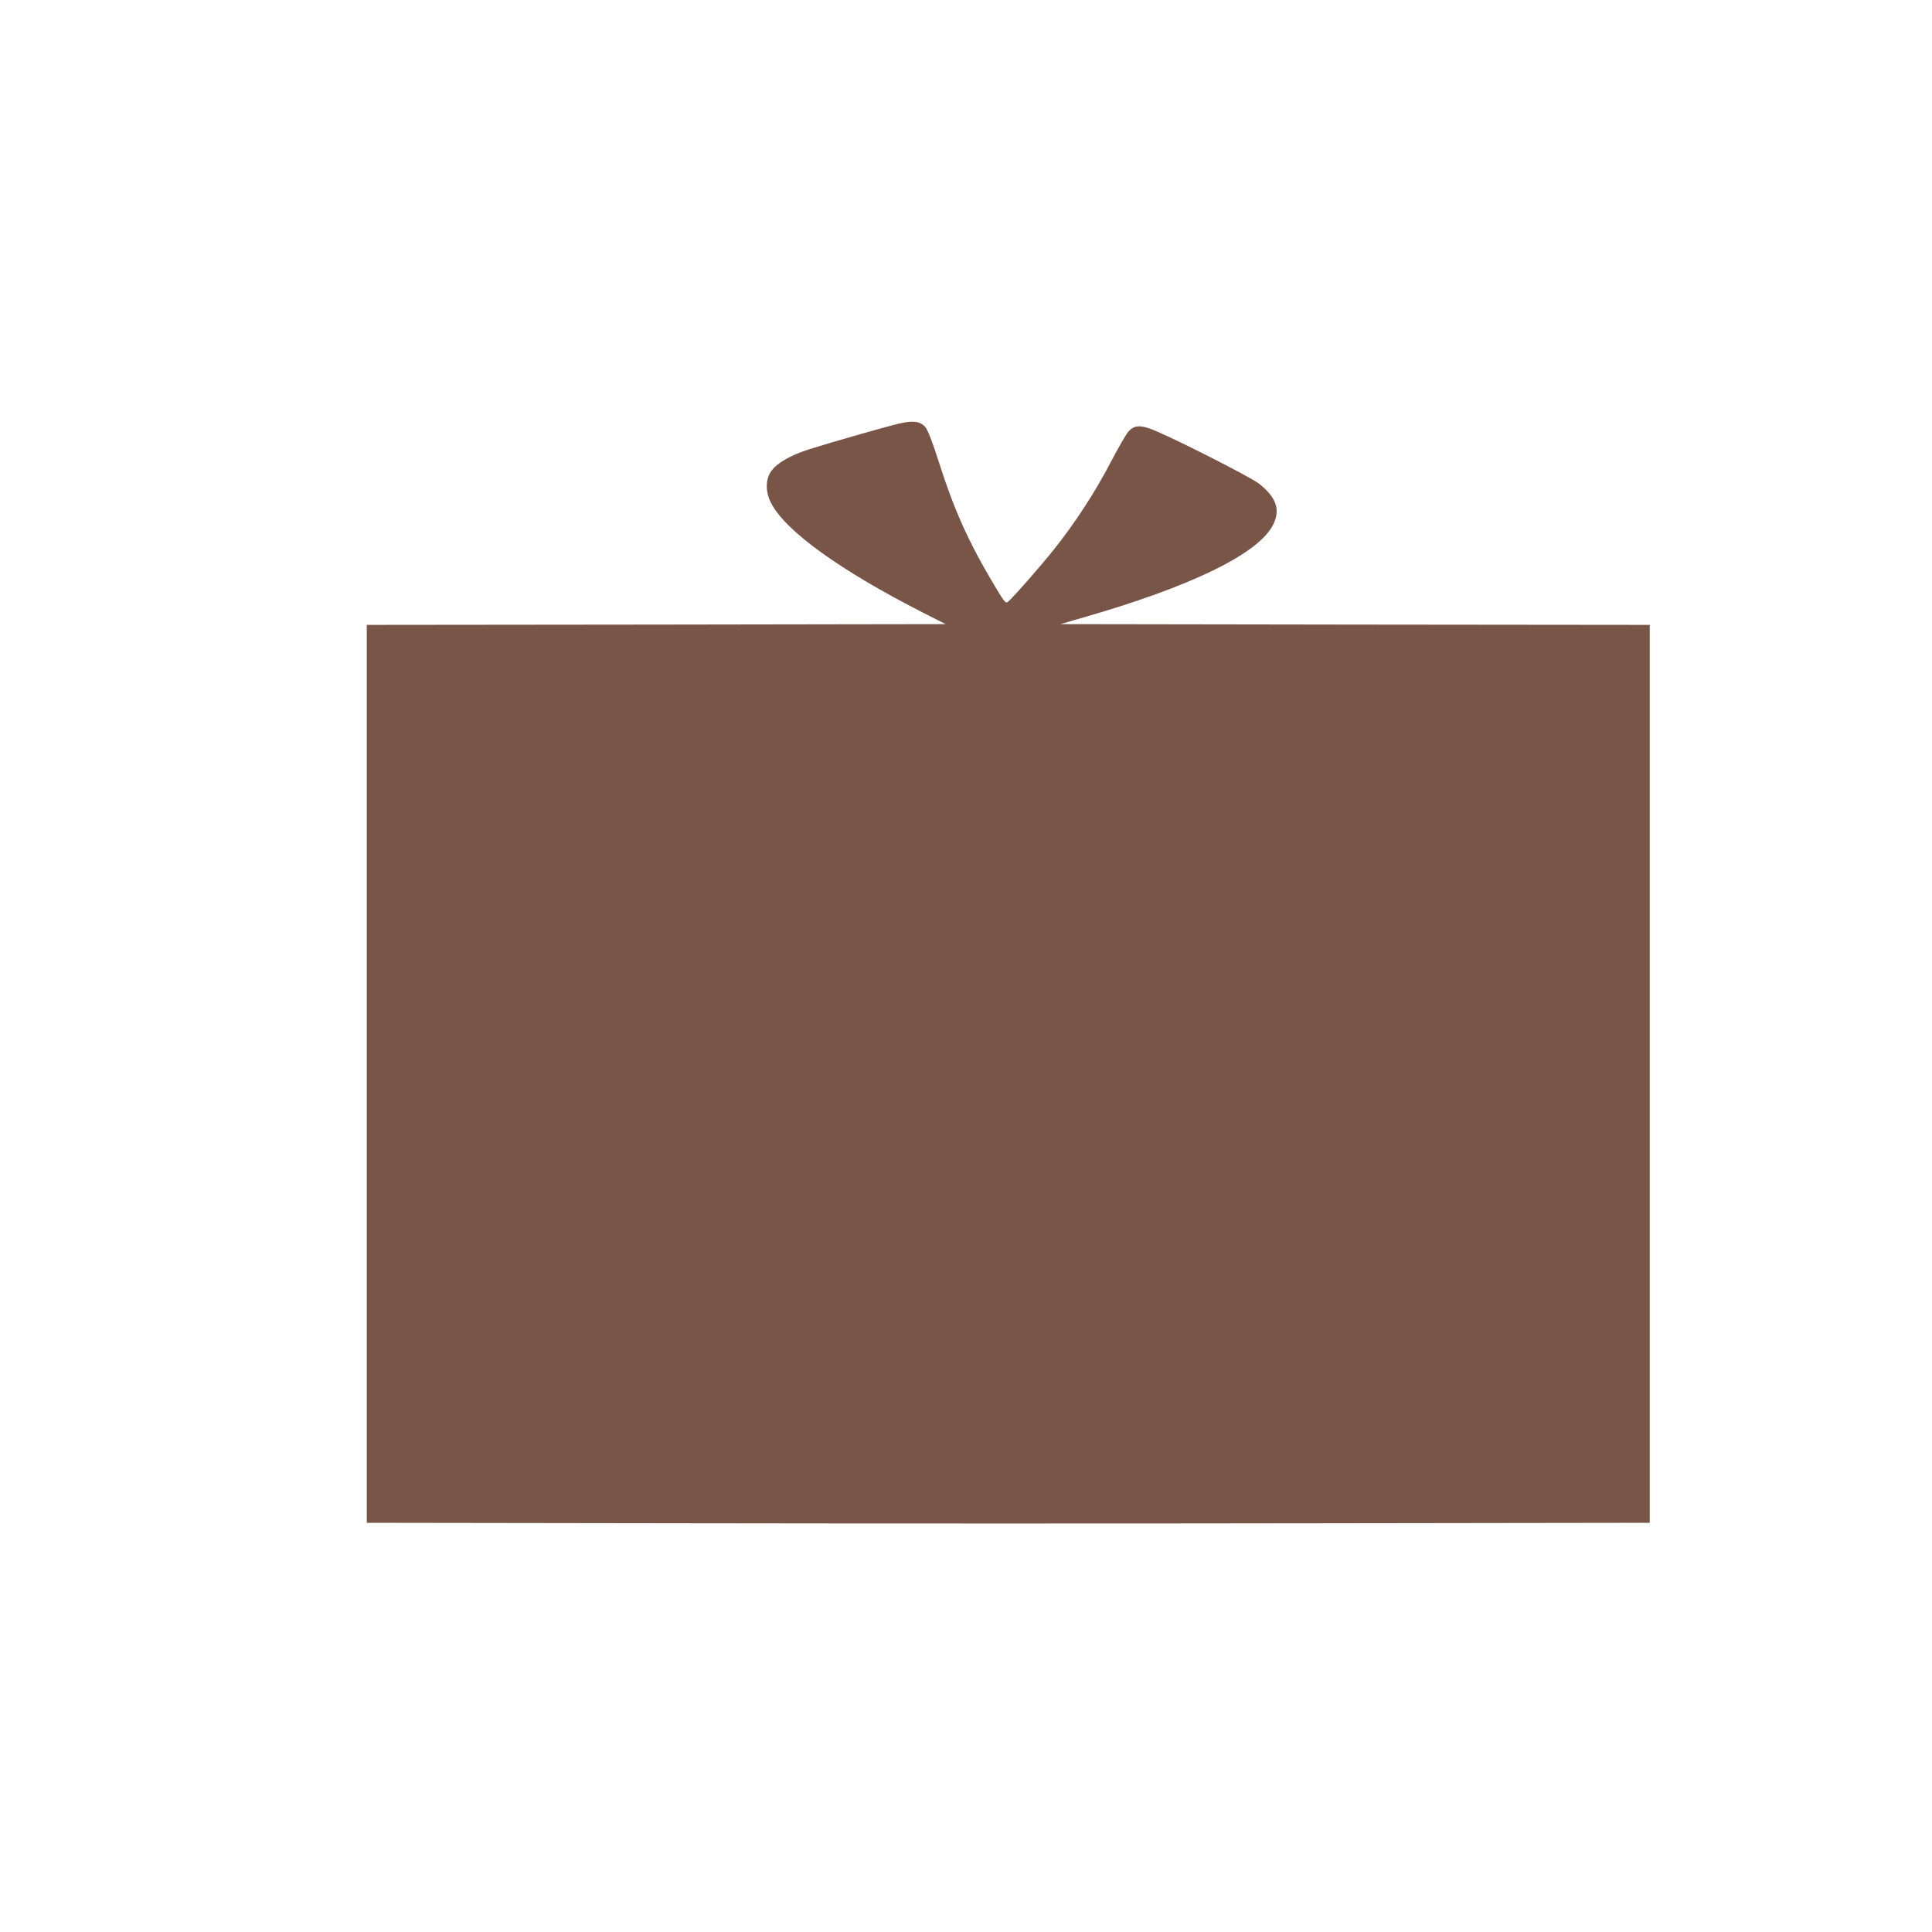 <?xml version="1.0" standalone="no"?>
<!DOCTYPE svg PUBLIC "-//W3C//DTD SVG 20010904//EN"
 "http://www.w3.org/TR/2001/REC-SVG-20010904/DTD/svg10.dtd">
<svg version="1.0" xmlns="http://www.w3.org/2000/svg"
 width="1280pt" height="1280pt" viewBox="0 0 1280 1280"
 preserveAspectRatio="xMidYMid meet">
<g transform="translate(0,1280) scale(0.1,-0.1)"
fill="#795548" stroke="none">
<path d="M5962 9995 c-75 -17 -441 -121 -599 -171 -124 -39 -216 -92 -253
-145 -38 -52 -40 -134 -4 -206 90 -186 455 -450 1015 -735 l144 -73 -1917 -3
-1918 -2 0 -2974 0 -2975 2108 -3 c1159 -2 3071 -2 4250 0 l2142 3 0 2975 0
2974 -1952 2 -1953 3 135 39 c734 210 1181 428 1276 622 48 98 19 180 -94 269
-61 48 -621 331 -726 366 -69 24 -103 19 -139 -19 -14 -15 -67 -106 -117 -202
-106 -203 -236 -403 -378 -581 -96 -120 -271 -319 -305 -347 -14 -12 -25 2
-92 115 -167 280 -263 493 -362 803 -44 139 -76 222 -93 241 -31 37 -79 44
-168 24z"/>
</g>
</svg>
